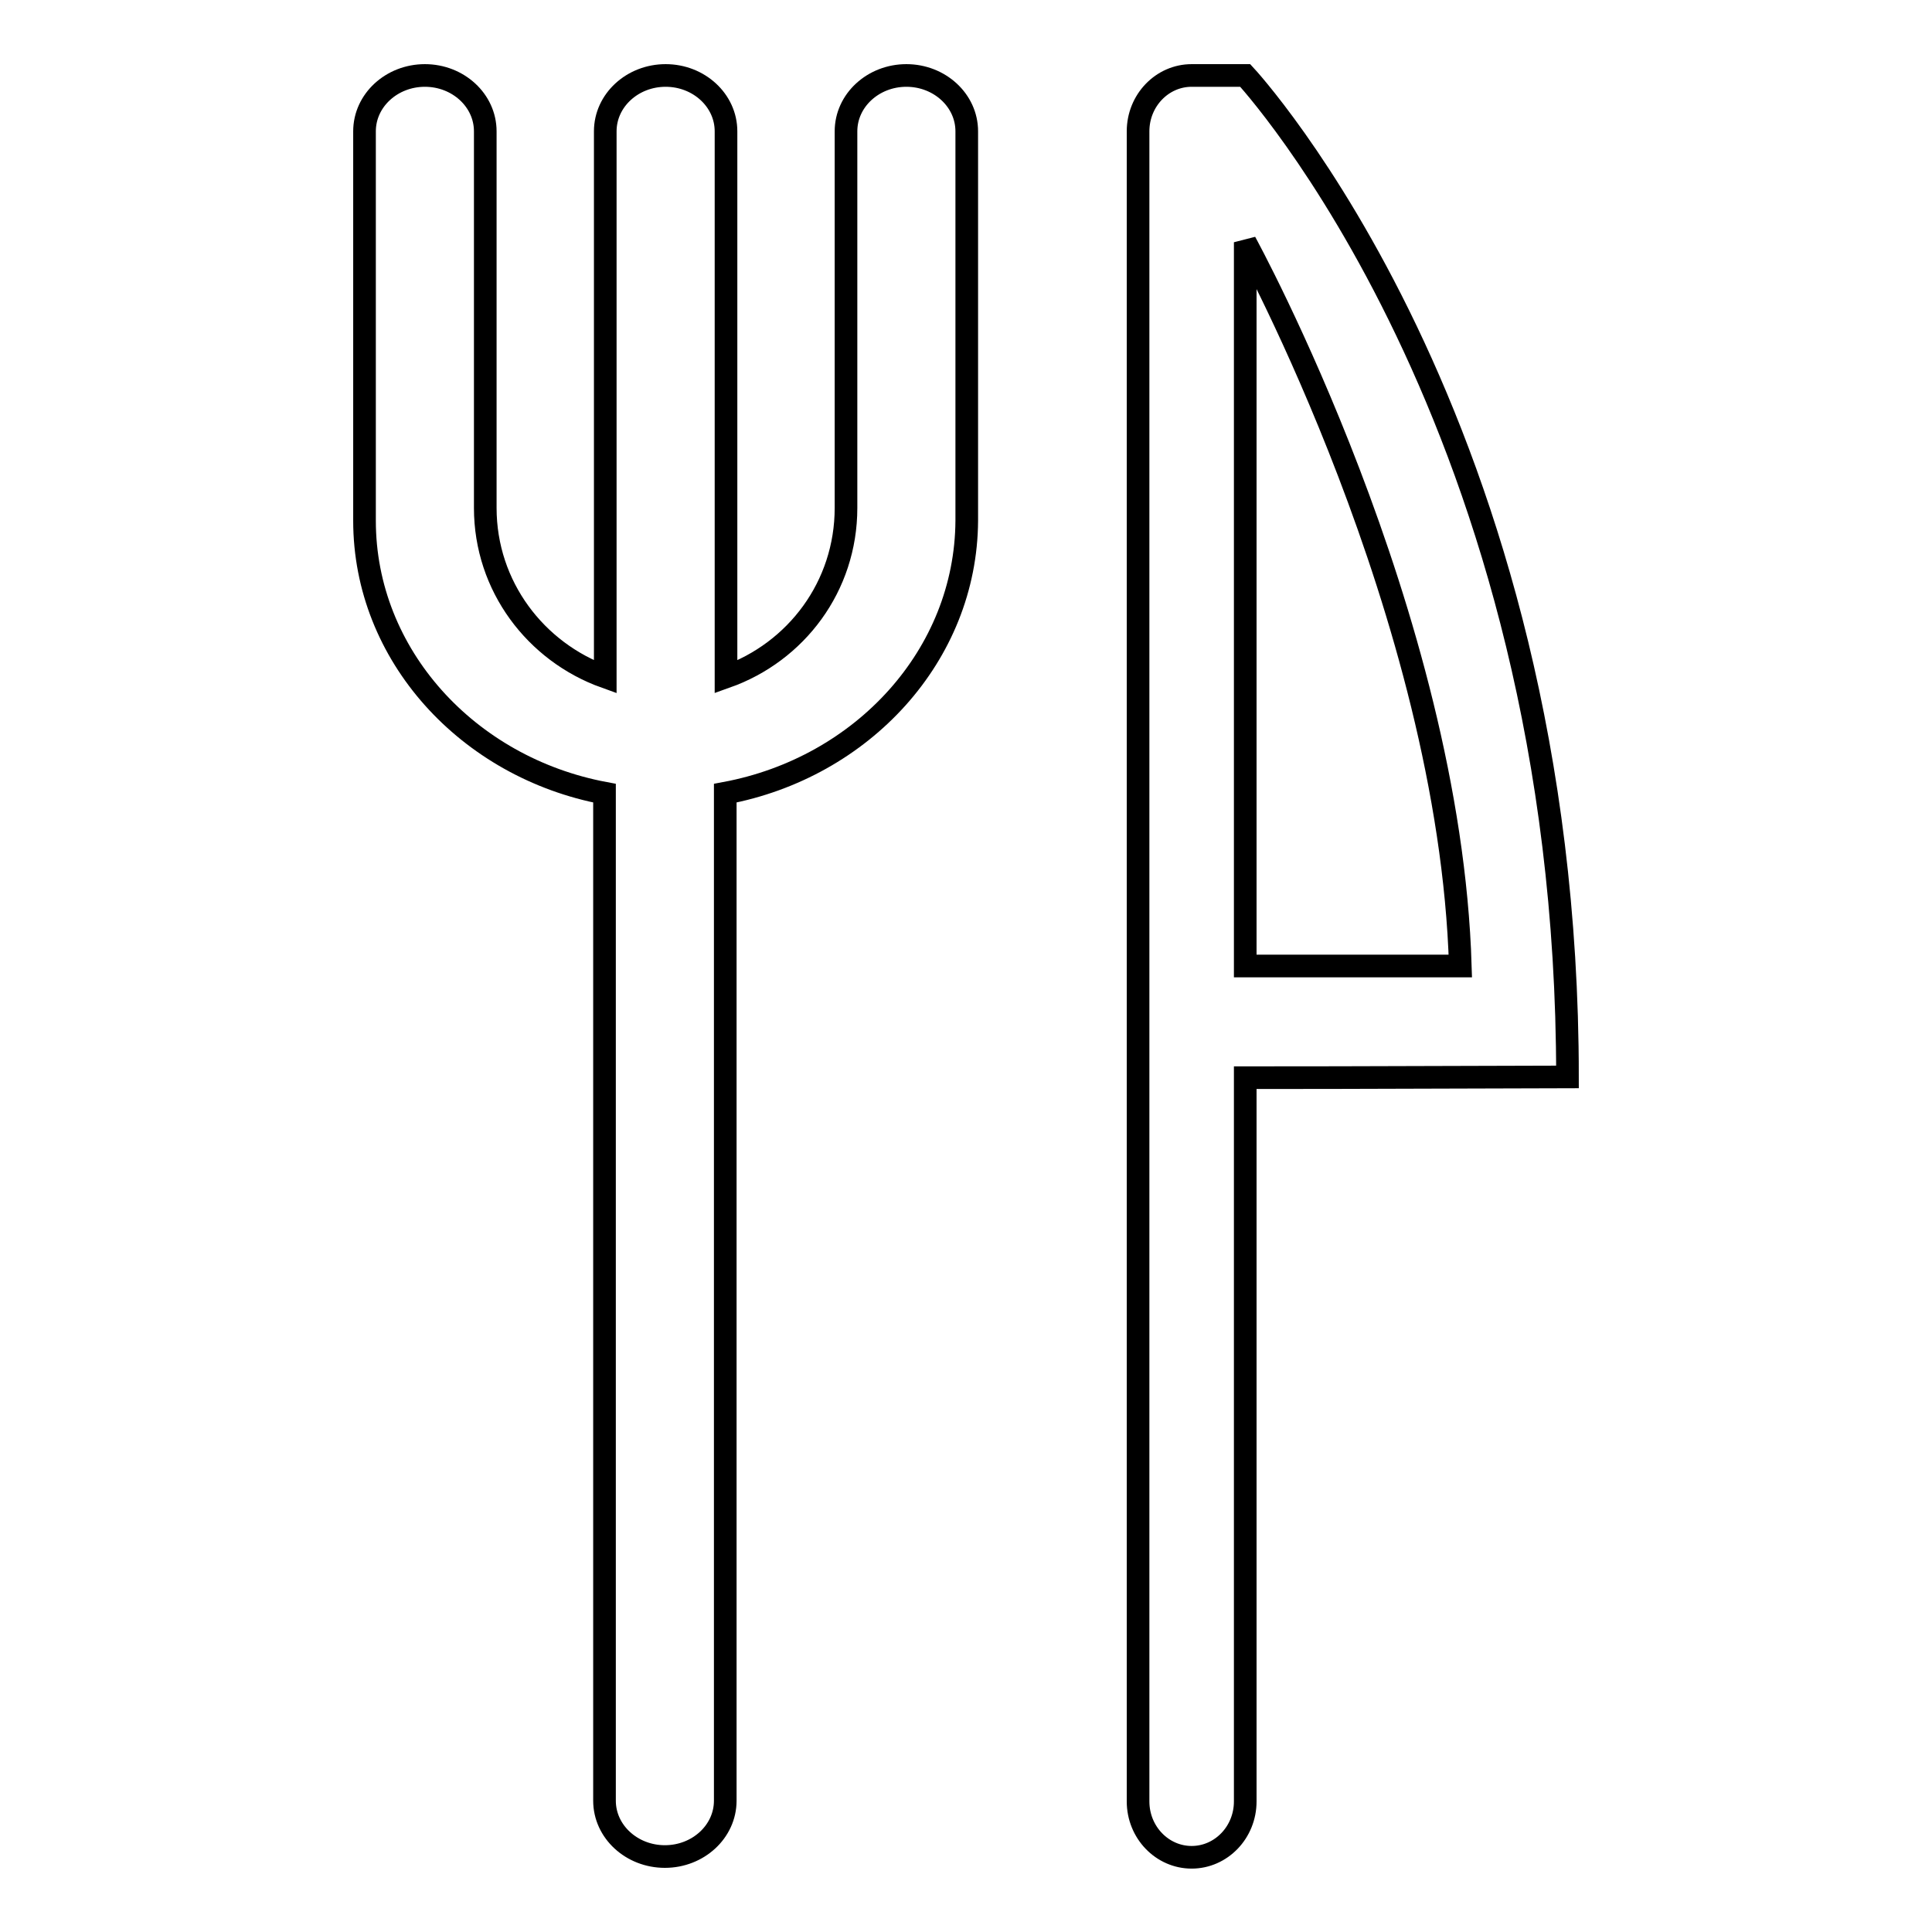 <?xml version="1.0" encoding="utf-8"?>
<!-- Svg Vector Icons : http://www.onlinewebfonts.com/icon -->
<!DOCTYPE svg PUBLIC "-//W3C//DTD SVG 1.1//EN" "http://www.w3.org/Graphics/SVG/1.1/DTD/svg11.dtd">
<svg version="1.1" xmlns="http://www.w3.org/2000/svg" xmlns:xlink="http://www.w3.org/1999/xlink" x="0px" y="0px" viewBox="0 0 256 256" enable-background="new 0 0 256 256" xml:space="preserve">
<g><g><path stroke-width="3" fill-opacity="0" stroke="#000000"  d="M96.1,105.1v133.5c0,4.1-3.6,7.4-8,7.4c-4.4,0-8-3.3-8-7.4V105.1C62,101.7,48.3,86.8,48.3,69V17.4c0-4.1,3.6-7.4,8-7.4c4.4,0,8,3.3,8,7.4v49.9c0,10.4,6.7,19.1,15.9,22.4V17.4c0-4.1,3.6-7.4,8-7.4c4.4,0,8,3.3,8,7.4v72.3c9.3-3.3,15.9-12,15.9-22.4V17.4c0-4.1,3.6-7.4,8-7.4c4.4,0,8,3.3,8,7.4V69C128,86.8,114.3,101.7,96.1,105.1L96.1,105.1L96.1,105.1z M165,142.8v95.9c0,4.1-3.2,7.4-7.1,7.4c-3.9,0-7.1-3.3-7.1-7.4V17.4c0-4.1,3.2-7.4,7.1-7.4c3.9,0,3.7,0,7.1,0c0,0,42.7,45.9,42.7,132.7C179.3,142.8,168.6,142.8,165,142.8L165,142.8L165,142.8z M165,128c2,0,8.8,0,28.5,0C192.1,81.5,165,32.1,165,32.1V128z"/></g></g>
</svg>